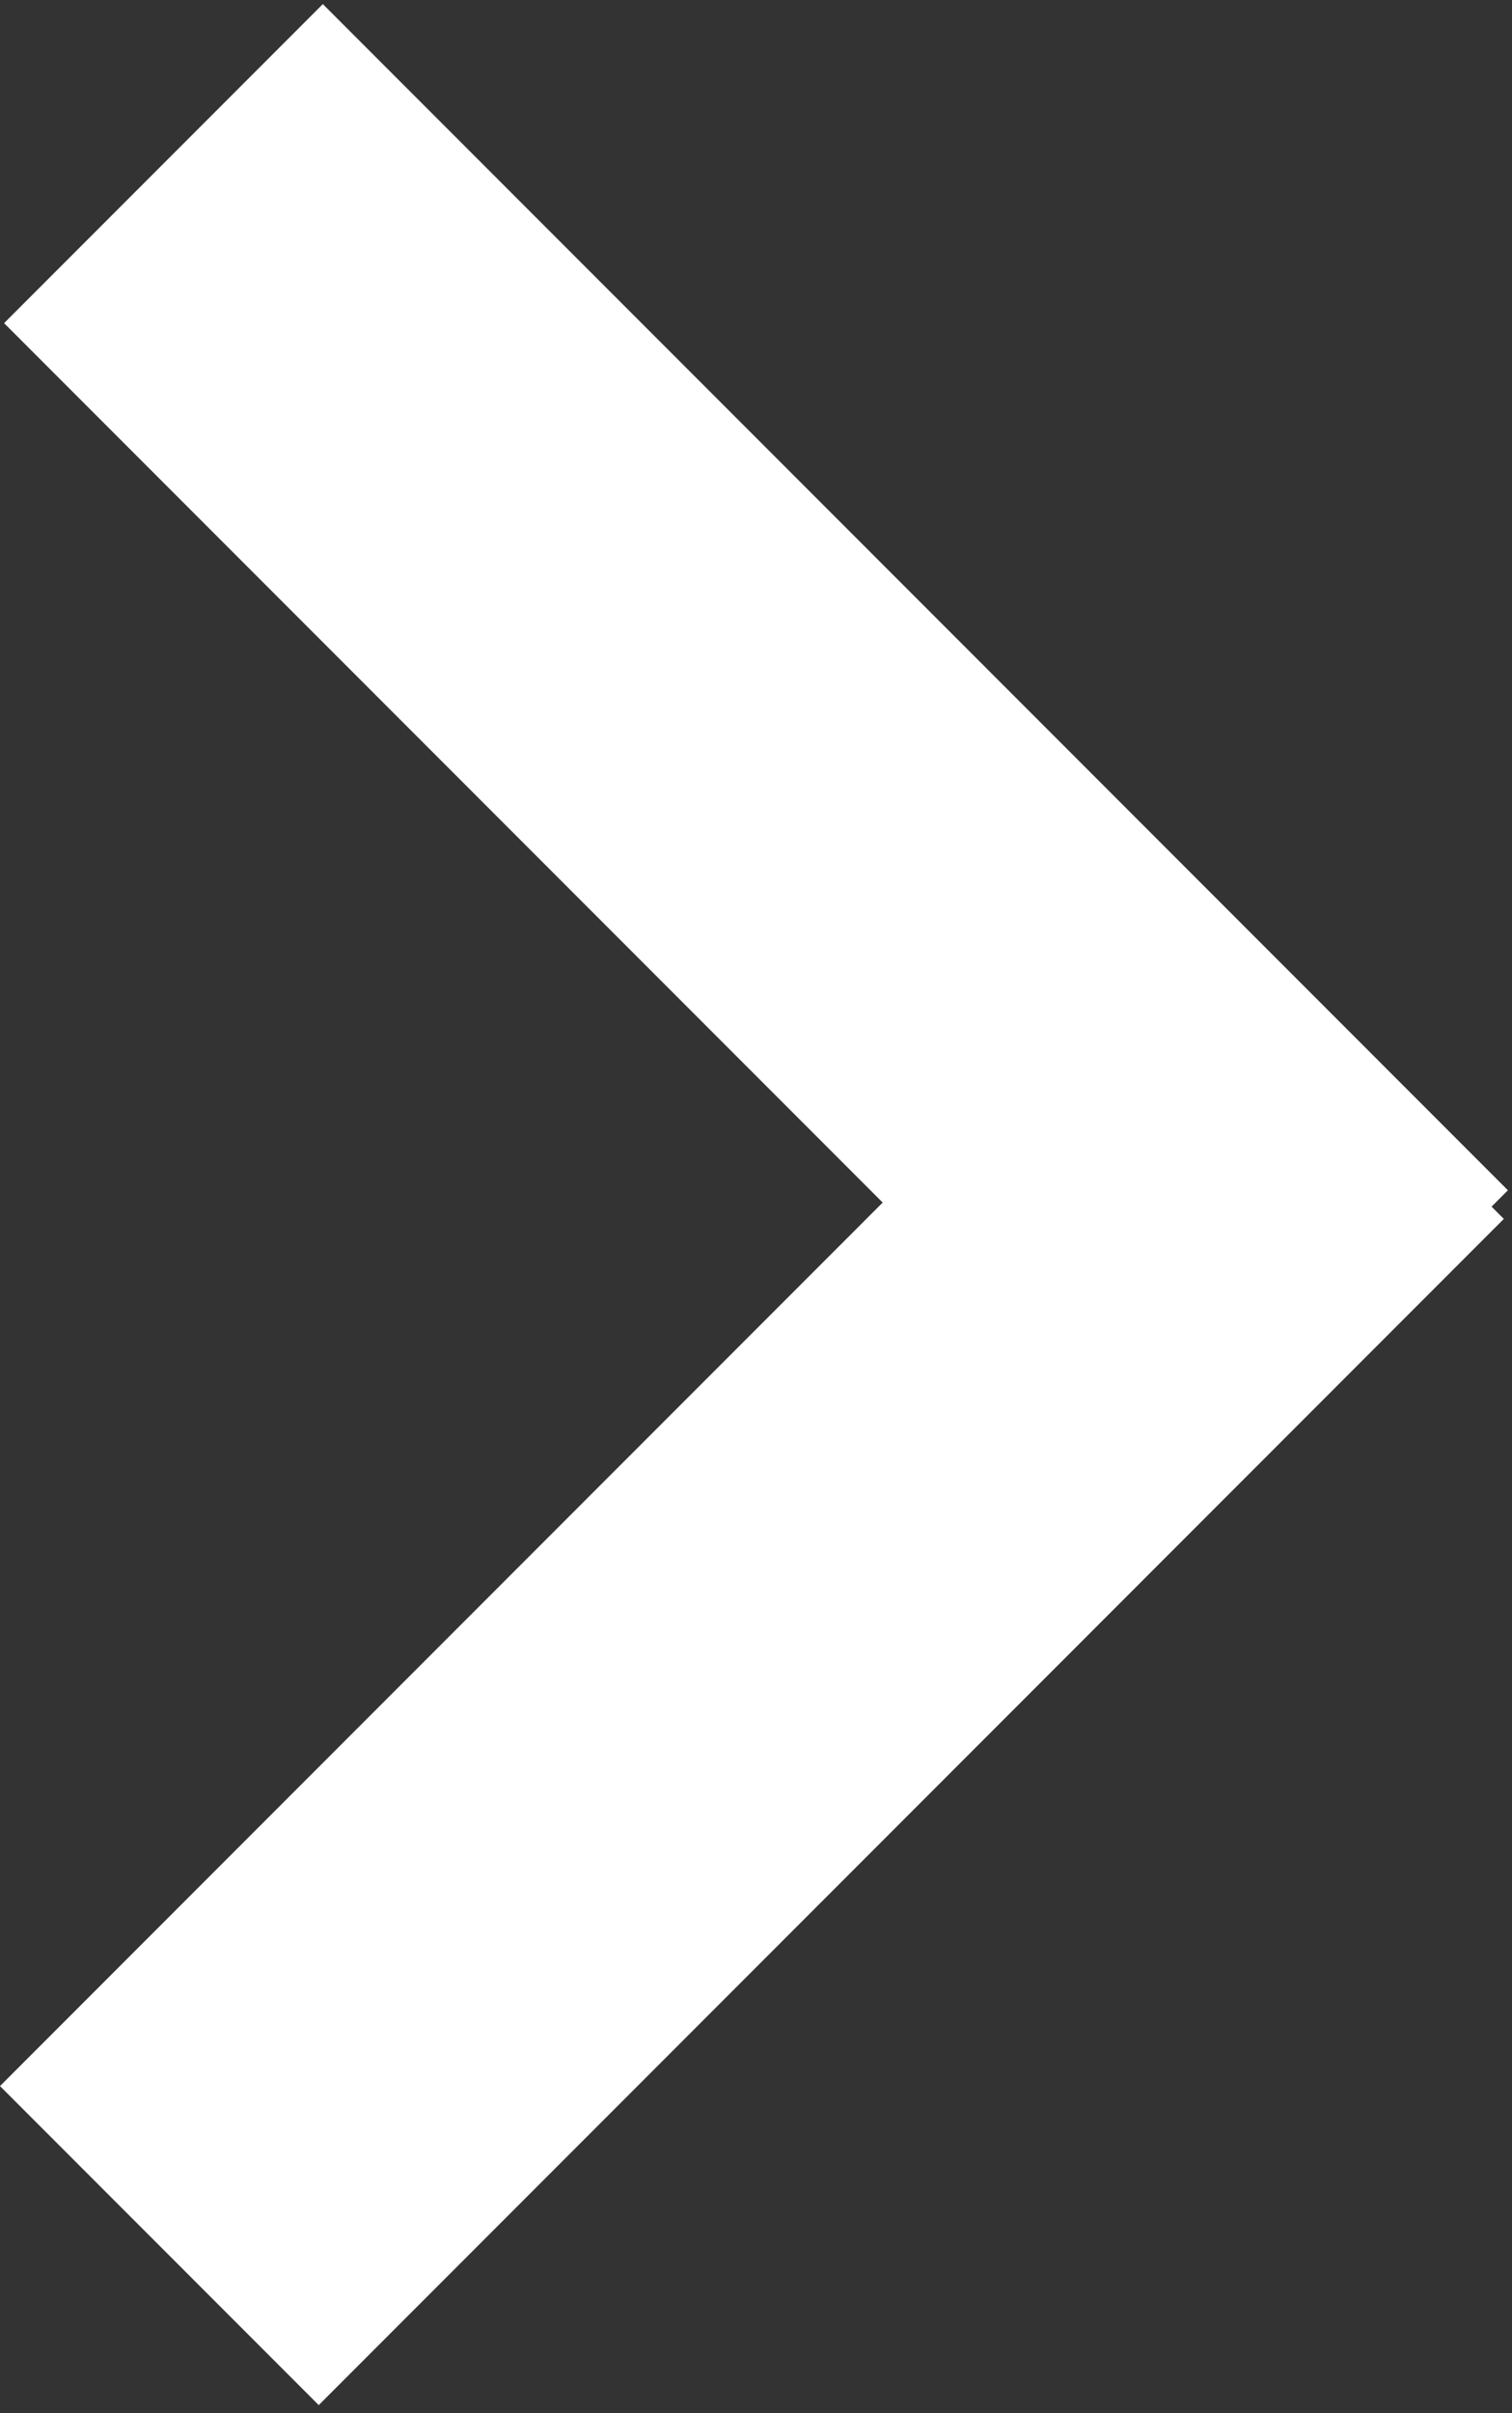 <?xml version="1.0" encoding="utf-8"?>
<!-- Generator: Adobe Illustrator 22.1.0, SVG Export Plug-In . SVG Version: 6.00 Build 0)  -->
<svg version="1.1" id="Calque_1" xmlns="http://www.w3.org/2000/svg" xmlns:xlink="http://www.w3.org/1999/xlink" x="0px" y="0px"
	 viewBox="0 0 37 59" style="enable-background:new 0 0 37 59;" xml:space="preserve">
<rect x="0" y="0" width="37" height="59" fill="#333333" stroke="none"/>
<style type="text/css">
	.st0{fill:#FFFFFF;}
</style>
<title>rightArrow</title>
<desc>Created with Sketch.</desc>
<g id="Page-1">
	<g id="_x30_1-bis---Home-V2" transform="translate(-1607, -1286)">
		<g id="PART-2-bis---Events" transform="translate(-20, 929)">
			
				<g id="Fleche-Copy" transform="translate(1645.5, 386.5) rotate(-360) translate(-1645.5, -386.5) translate(1627, 357)">
				<path id="rightArrow" class="st0" d="M36.5,29.5l0.3,0.3l-29,29L0,51l21.6-21.6L0.1,7.9l7.8-7.8l29,29L36.5,29.5z"/>
			</g>
		</g>
	</g>
</g>
</svg>
